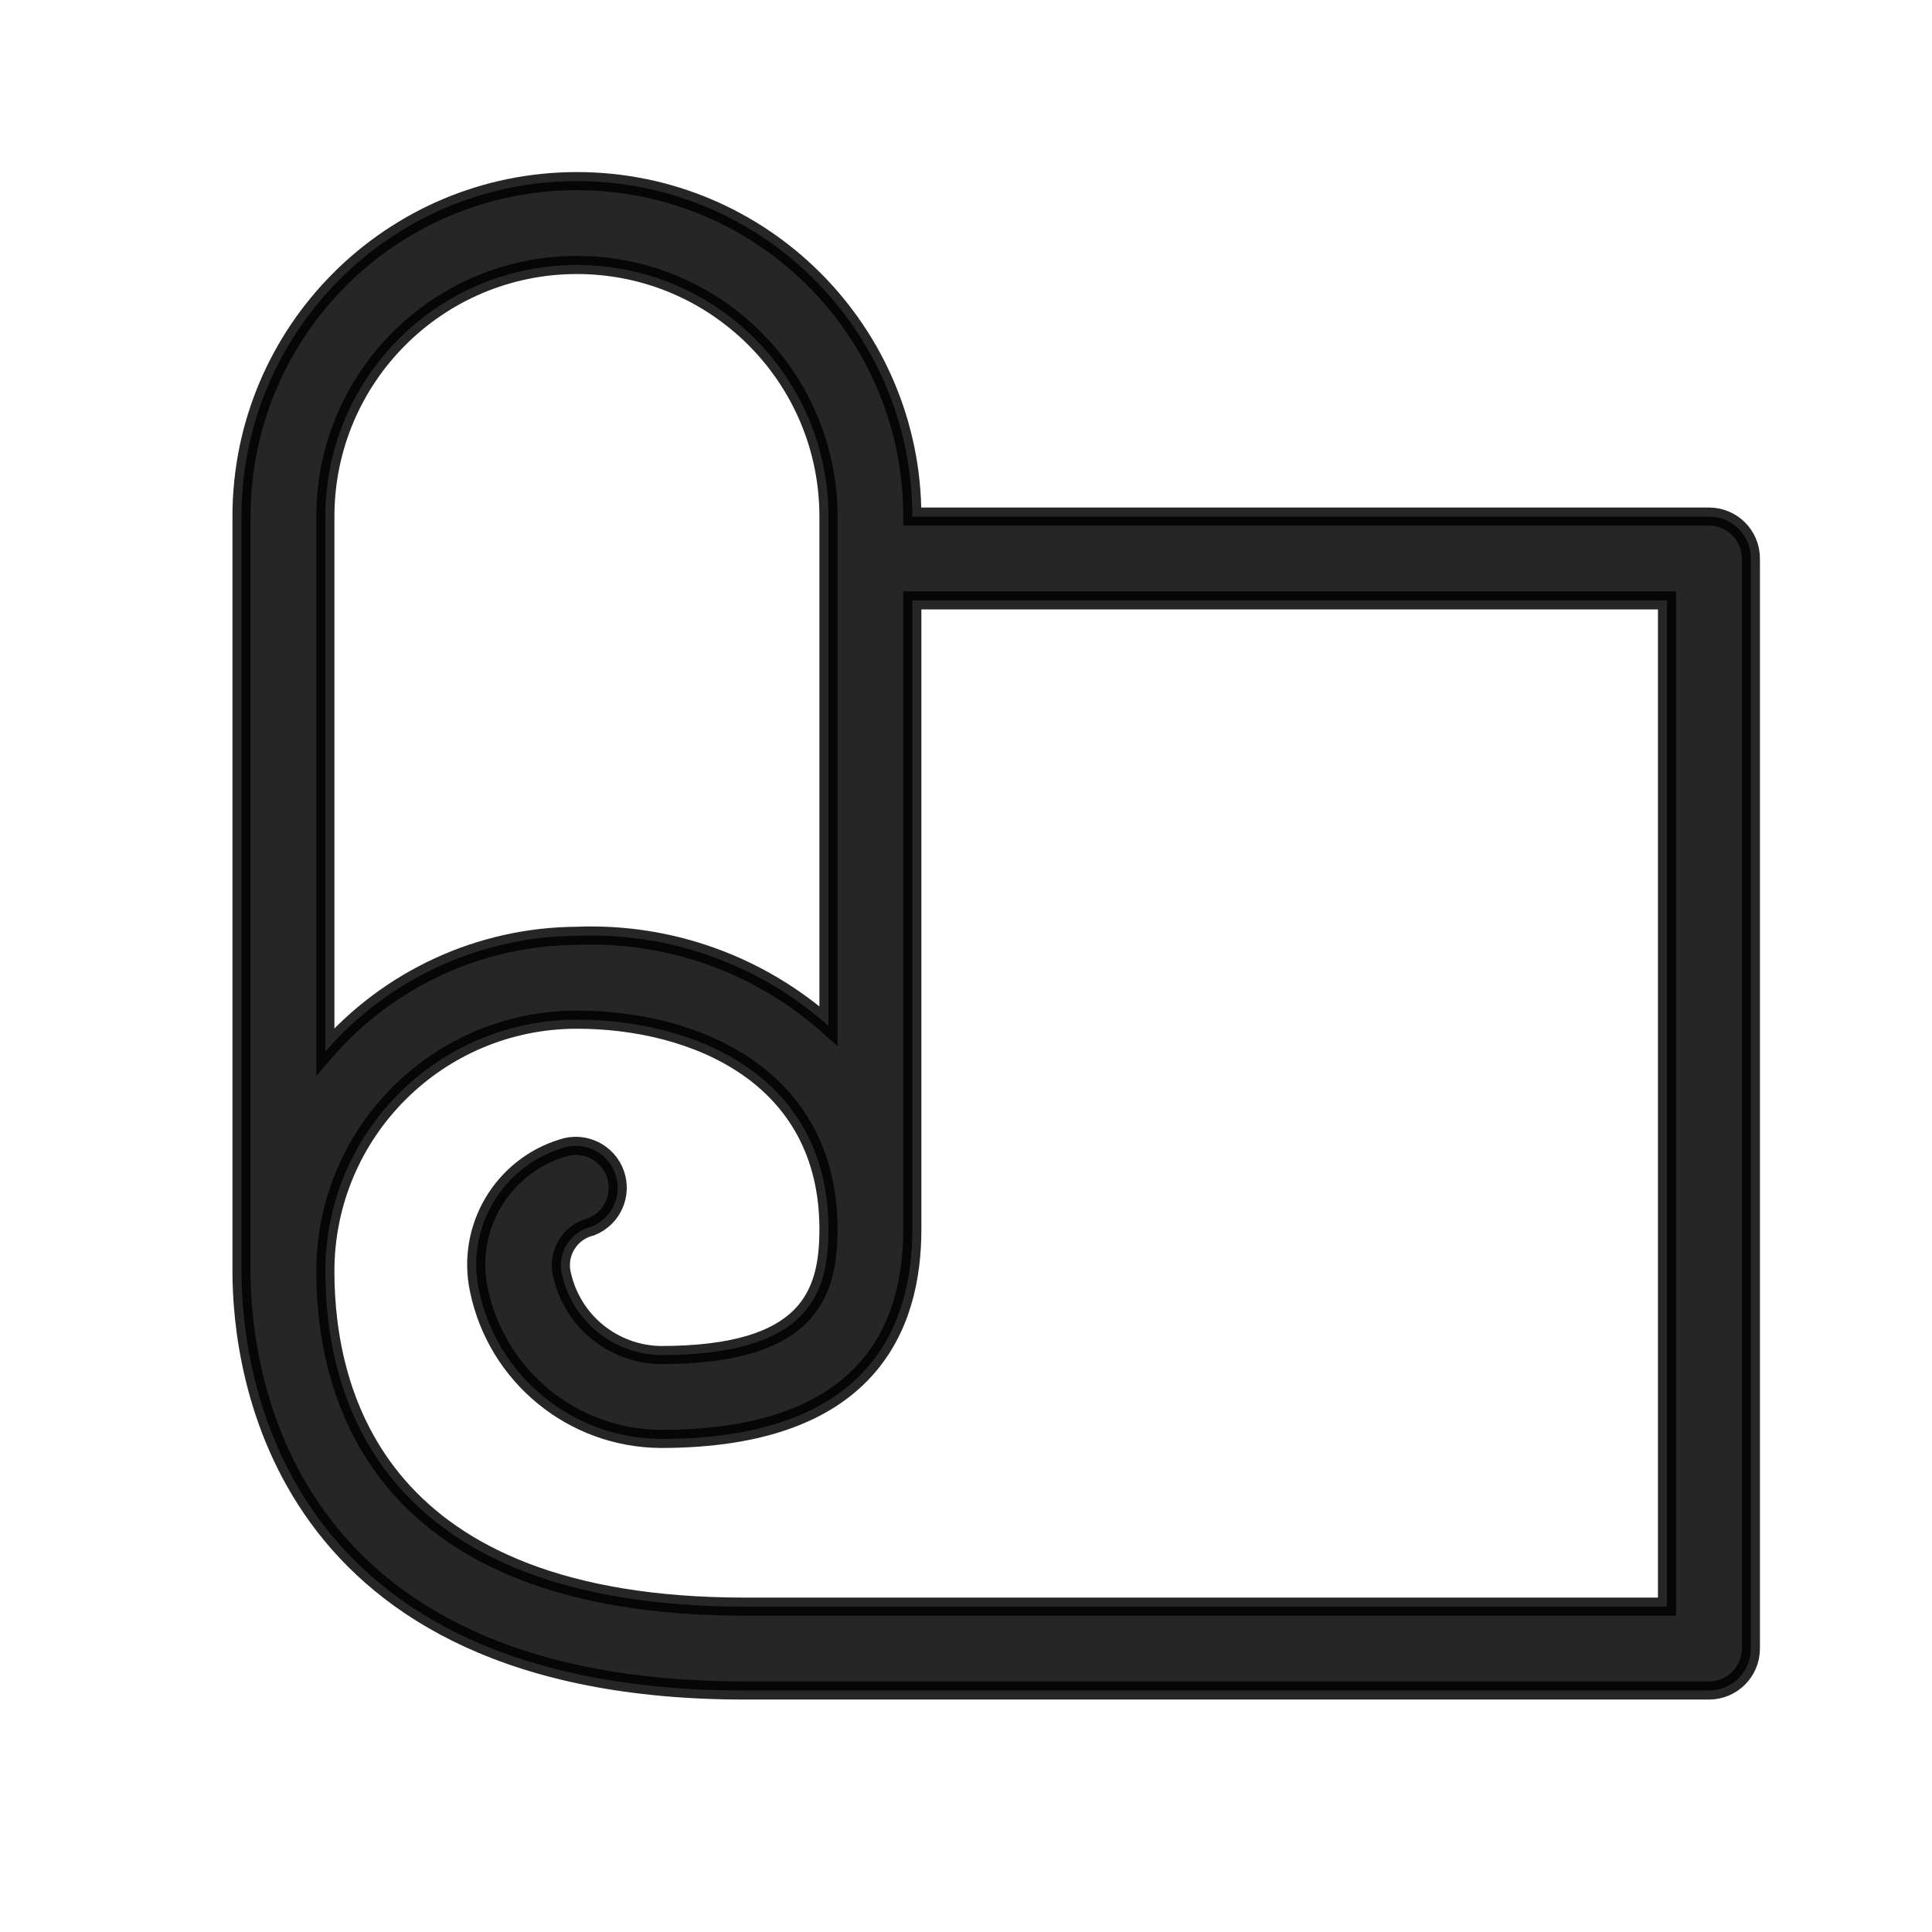 <?xml version="1.0" encoding="UTF-8"?>
<svg width="32px" height="32px" viewBox="0 0 32 32" version="1.1" xmlns="http://www.w3.org/2000/svg" xmlns:xlink="http://www.w3.org/1999/xlink">
    <title>4</title>
    <g id="4" stroke="none" stroke-width="1" fill="none" fill-rule="evenodd" fill-opacity="0.85" stroke-opacity="0.85">
        <g id="iconfinder_mat_spa_yoga_3228901" transform="translate(4, 3)" fill="#000000" fill-rule="nonzero" stroke="#000000" stroke-width="0.3">
            <path d="M24.306,5.556 L11.111,5.556 C11.111,2.487 8.624,0 5.556,0 C2.487,0 0,2.487 0,5.556 L0,18.056 C0,19.688 0.604,25 8.333,25 L24.306,25 C24.689,25 25,24.689 25,24.306 L25,6.25 C25,5.866 24.689,5.556 24.306,5.556 Z M1.389,5.556 C1.389,3.254 3.254,1.389 5.556,1.389 C7.857,1.389 9.722,3.254 9.722,5.556 L9.722,13.993 C8.58,12.974 7.086,12.438 5.556,12.5 C3.955,12.509 2.437,13.208 1.389,14.417 L1.389,5.556 Z M23.611,23.611 L8.333,23.611 C2.292,23.611 1.389,20.139 1.389,18.056 C1.389,15.754 3.254,13.889 5.556,13.889 C7.479,13.889 9.722,14.799 9.722,17.361 C9.722,18.444 9.389,19.444 6.944,19.444 C6.162,19.432 5.488,18.888 5.312,18.125 C5.266,17.955 5.291,17.773 5.382,17.621 C5.472,17.469 5.62,17.36 5.792,17.319 C6.141,17.182 6.318,16.791 6.19,16.437 C6.062,16.084 5.676,15.896 5.319,16.014 C4.319,16.319 3.716,17.337 3.931,18.361 C4.226,19.793 5.482,20.824 6.944,20.833 C10.417,20.833 11.111,18.944 11.111,17.361 L11.111,6.944 L23.611,6.944 L23.611,23.611 Z" id="Shape"></path>
        </g>
    </g>
</svg>